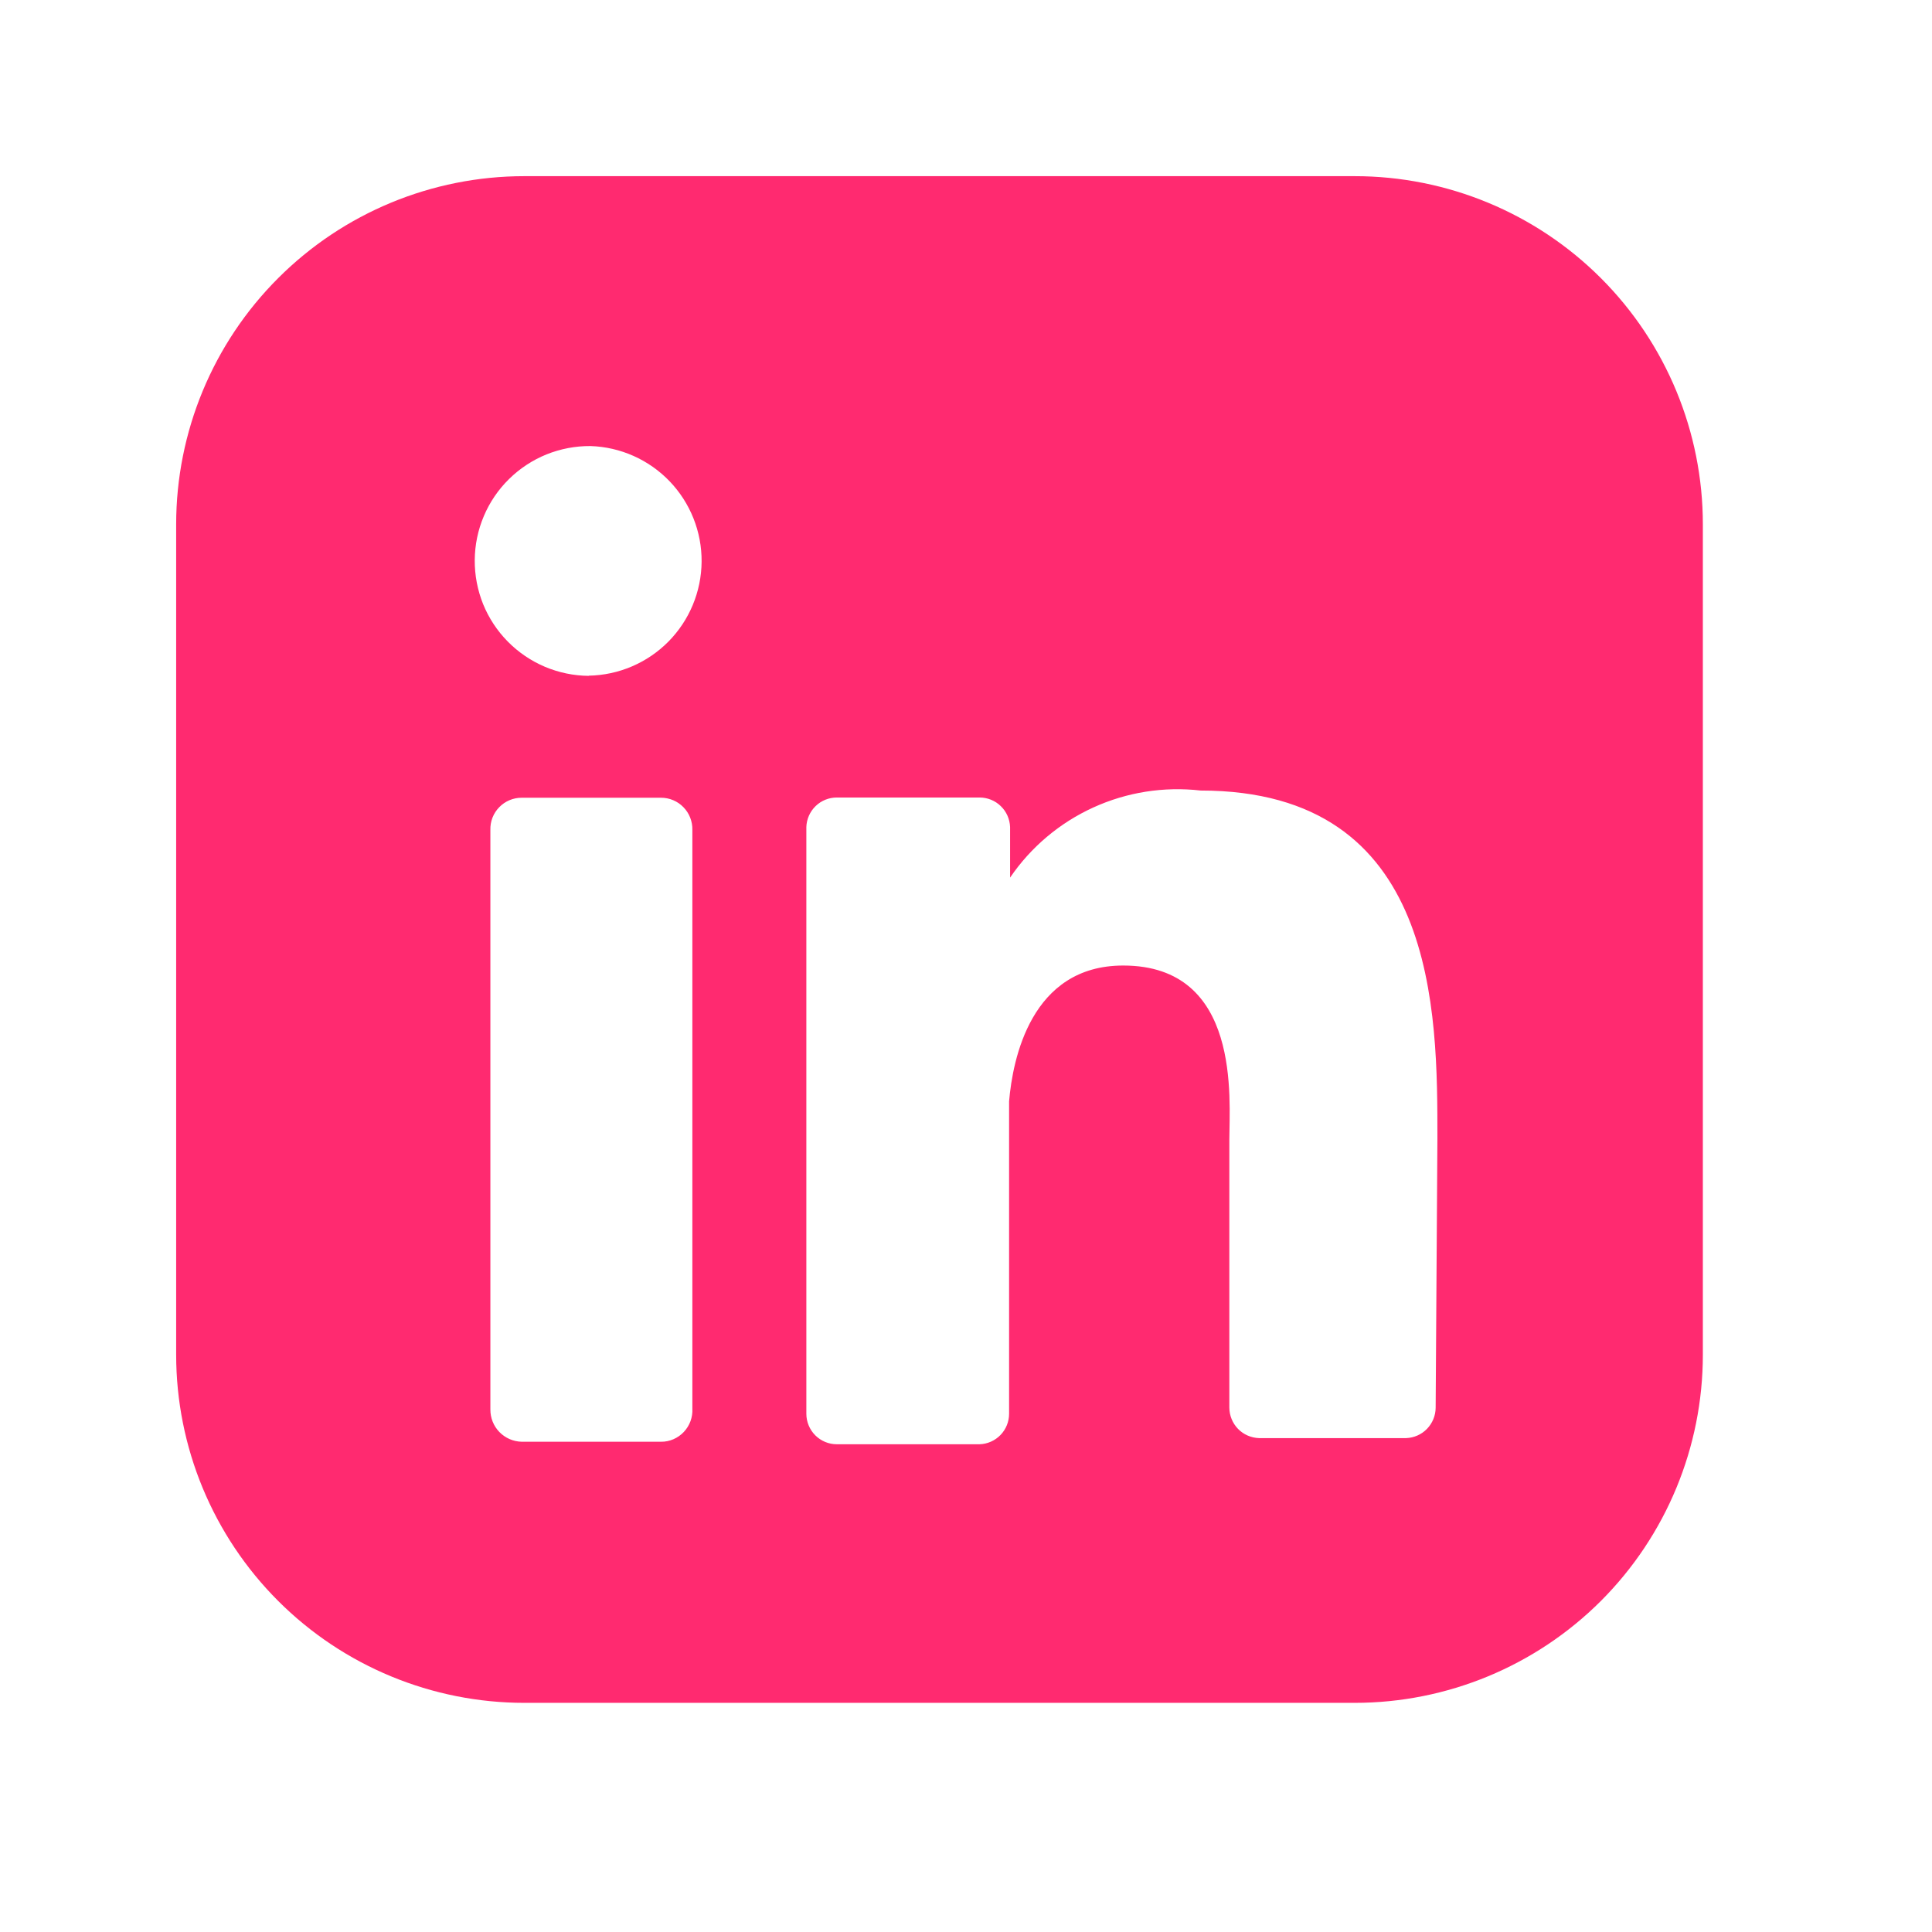 <?xml version="1.0" encoding="utf-8"?>
<svg xmlns="http://www.w3.org/2000/svg" fill="none" height="100%" overflow="visible" preserveAspectRatio="none" style="display: block;" viewBox="0 0 33 33" width="100%">
<g id="mage:linkedin">
<path d="M23.139 3.009H8.956C7.379 3.009 5.866 3.635 4.751 4.751C3.635 5.866 3.009 7.379 3.009 8.956V23.139C3.009 24.717 3.635 26.229 4.751 27.345C5.866 28.46 7.379 29.086 8.956 29.086H23.139C24.716 29.086 26.229 28.46 27.345 27.345C28.46 26.229 29.086 24.717 29.086 23.139V8.956C29.086 7.379 28.46 5.866 27.345 4.751C26.229 3.635 24.716 3.009 23.139 3.009ZM11.826 24.061C11.83 24.134 11.819 24.206 11.794 24.275C11.769 24.343 11.73 24.406 11.68 24.459C11.63 24.512 11.57 24.554 11.503 24.583C11.436 24.612 11.364 24.627 11.291 24.626H8.91C8.767 24.623 8.63 24.563 8.53 24.46C8.43 24.357 8.375 24.219 8.376 24.075V14.175C8.374 14.104 8.386 14.033 8.412 13.966C8.438 13.9 8.477 13.839 8.527 13.788C8.577 13.736 8.636 13.696 8.702 13.668C8.768 13.64 8.839 13.626 8.91 13.626H11.291C11.362 13.626 11.433 13.64 11.499 13.668C11.565 13.696 11.624 13.736 11.674 13.788C11.724 13.839 11.763 13.9 11.789 13.966C11.815 14.033 11.828 14.104 11.826 14.175V24.061ZM10.056 11.544C9.799 11.542 9.544 11.489 9.307 11.389C9.069 11.288 8.854 11.142 8.673 10.958C8.492 10.775 8.349 10.557 8.252 10.319C8.156 10.08 8.107 9.824 8.109 9.566C8.111 9.309 8.163 9.054 8.264 8.816C8.364 8.579 8.51 8.364 8.694 8.183C8.878 8.002 9.095 7.859 9.334 7.762C9.573 7.666 9.828 7.617 10.086 7.619C10.597 7.635 11.082 7.851 11.437 8.22C11.791 8.589 11.988 9.082 11.984 9.594C11.98 10.106 11.776 10.596 11.416 10.96C11.056 11.323 10.568 11.532 10.056 11.541M24.522 24.045C24.521 24.18 24.468 24.309 24.374 24.406C24.28 24.503 24.152 24.559 24.017 24.564H21.504C21.369 24.559 21.24 24.503 21.146 24.406C21.052 24.309 20.999 24.179 20.998 24.043V19.464C20.998 18.781 21.207 16.492 19.185 16.492C17.608 16.492 17.297 18.096 17.236 18.811V24.148C17.236 24.283 17.184 24.413 17.089 24.511C16.995 24.608 16.866 24.665 16.731 24.669H14.293C14.155 24.669 14.023 24.614 13.925 24.516C13.828 24.418 13.773 24.286 13.773 24.148V14.127C13.777 13.992 13.834 13.863 13.931 13.769C14.028 13.674 14.159 13.622 14.294 13.622H16.731C16.866 13.622 16.997 13.674 17.094 13.769C17.192 13.863 17.248 13.992 17.253 14.127V14.99C17.608 14.469 18.099 14.055 18.673 13.793C19.247 13.531 19.881 13.431 20.508 13.503C24.566 13.503 24.552 17.294 24.552 19.45L24.522 24.045Z" fill="#FF2A70" id="Vector"/>
</g>
</svg>